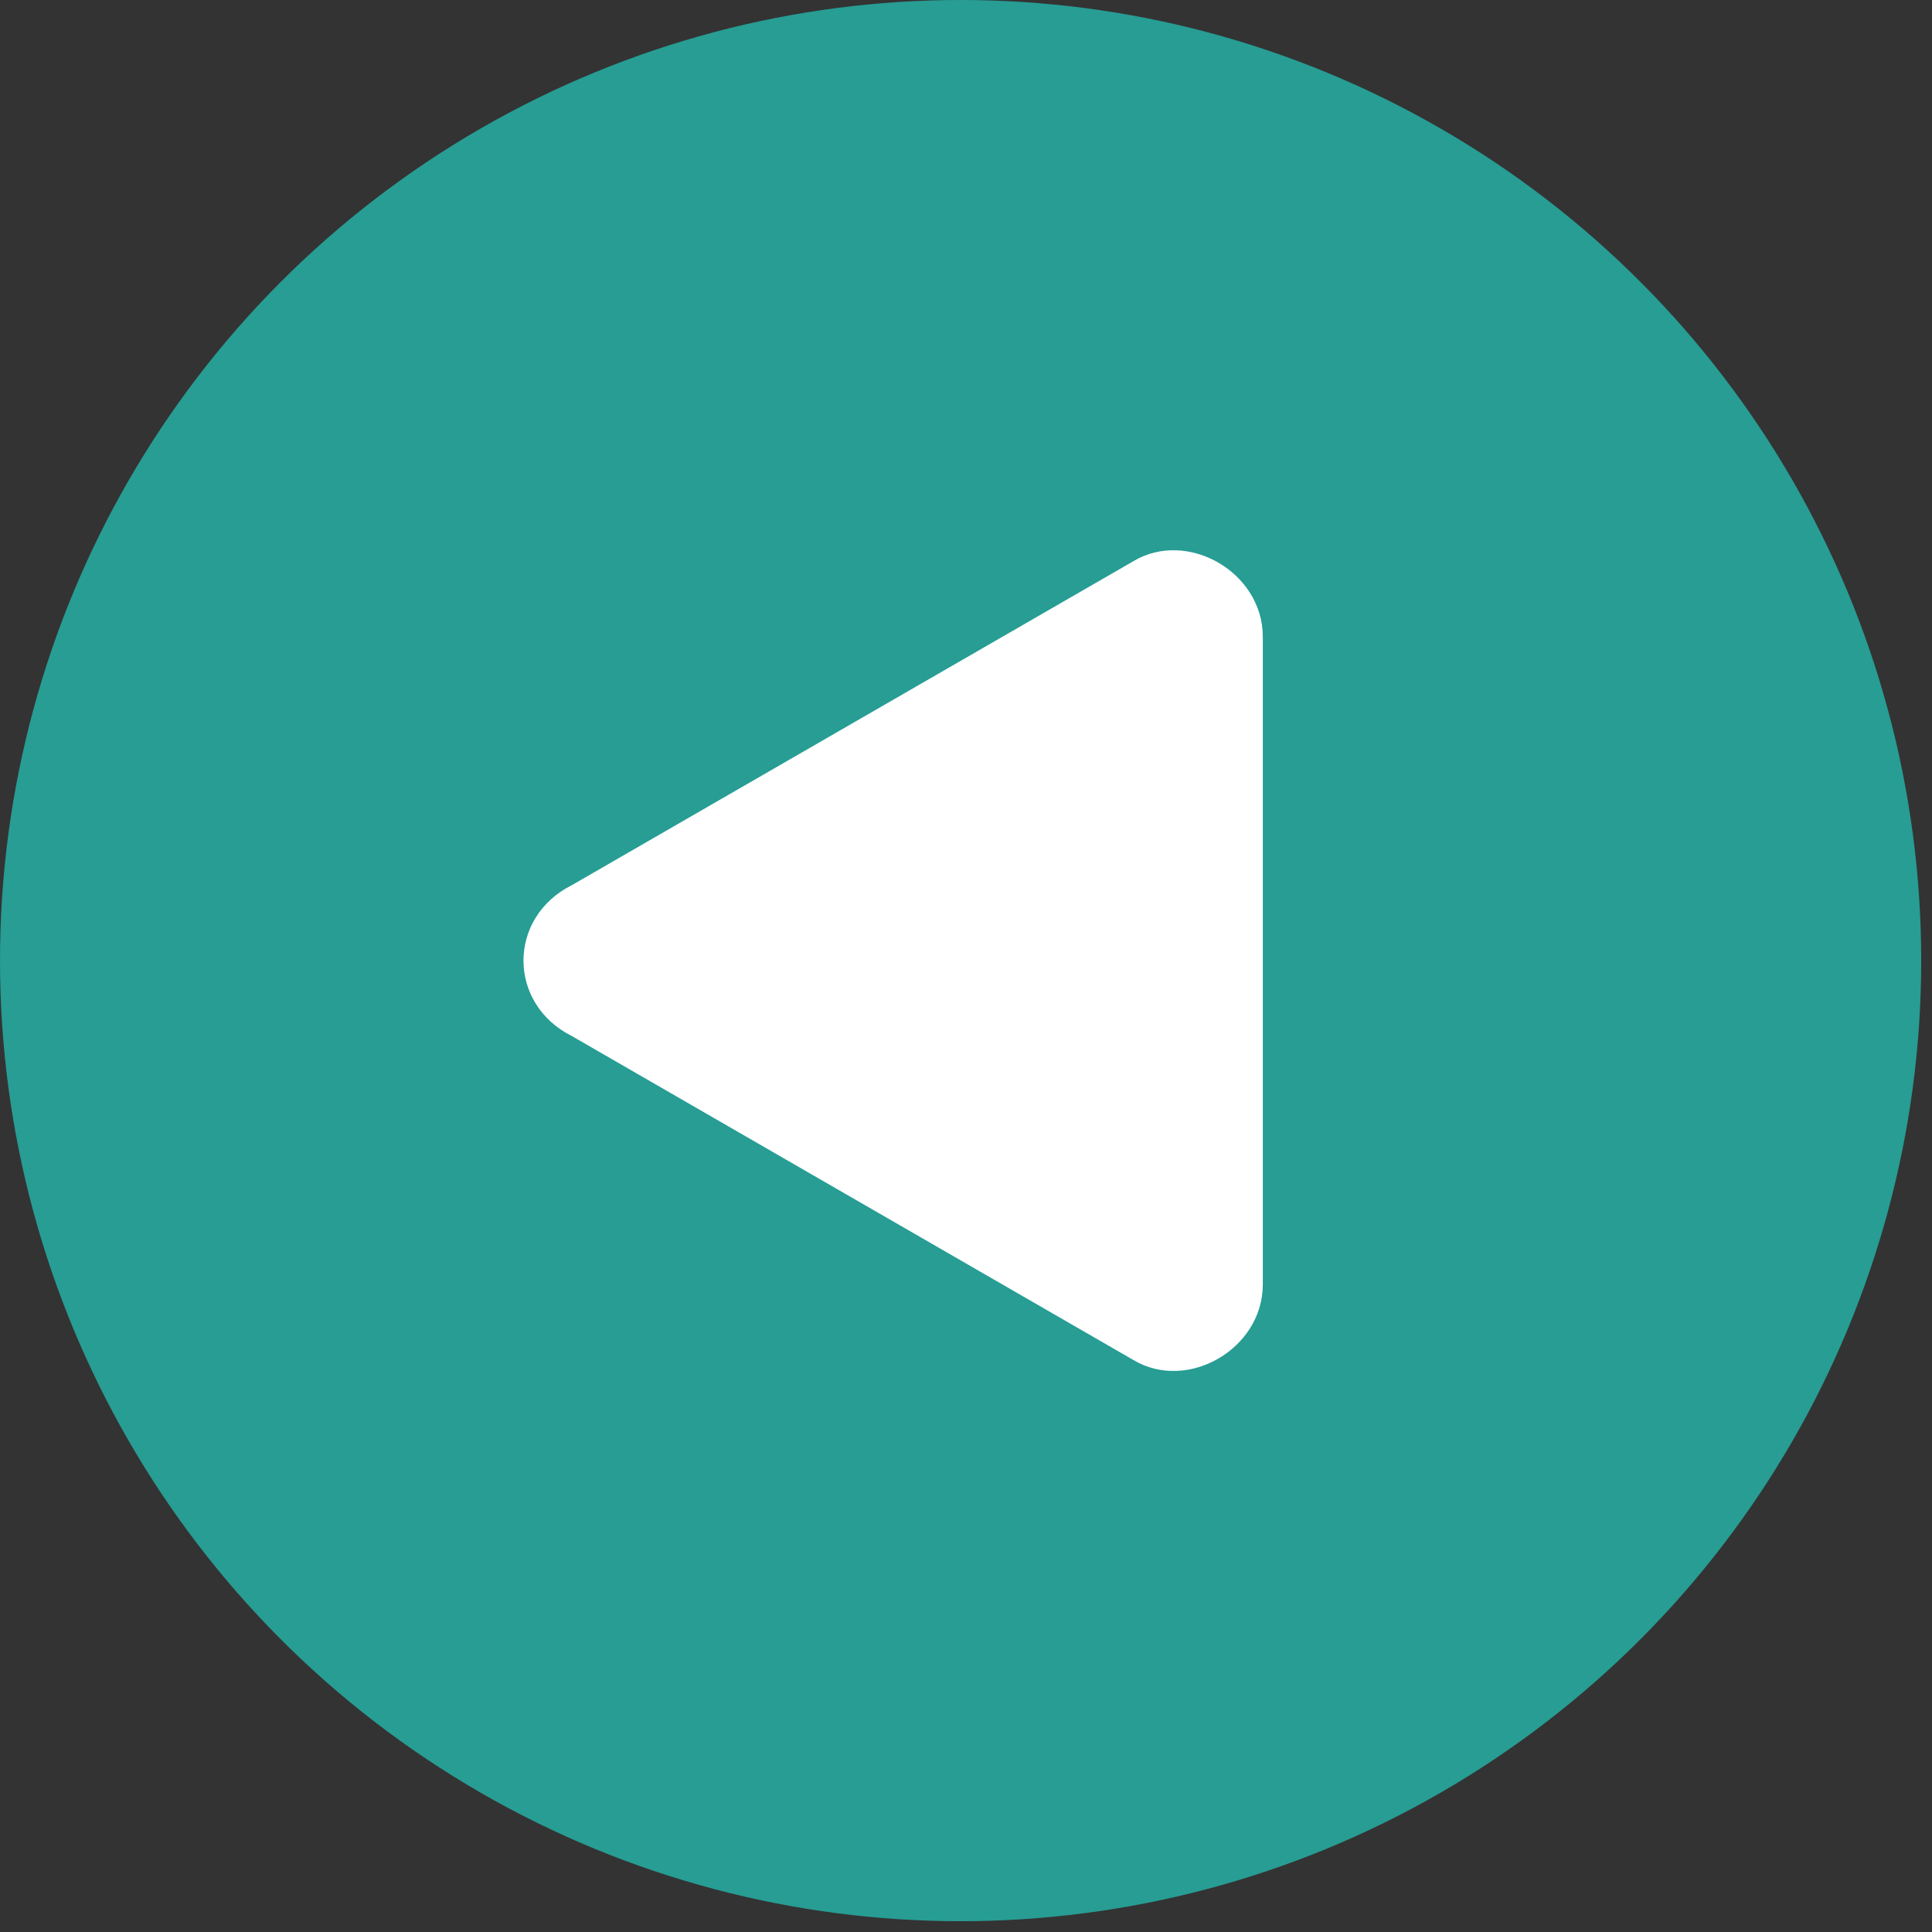 <?xml version="1.0" encoding="utf-8"?>
<!-- Generator: Adobe Illustrator 27.5.0, SVG Export Plug-In . SVG Version: 6.00 Build 0)  -->
<svg version="1.1" xmlns="http://www.w3.org/2000/svg" xmlns:xlink="http://www.w3.org/1999/xlink" x="0px" y="0px"
	 viewBox="0 0 17.9 17.9" style="enable-background:new 0 0 17.9 17.9;" xml:space="preserve">
<rect x="0" y="0" width="17.9" height="17.9" fill="#333333" stroke="none"/>
<style type="text/css">
	.st0{fill:#5AAC9C;}
	.st1{fill:#2A94C6;}
	.st2{fill:#EDBA3D;}
	.st3{fill:#E17B25;}
	.st4{fill:#80B043;}
	.st5{fill:#00CFEC;}
	.st6{fill:#FFF2DB;}
	.st7{fill:#FFFFFF;}
	.st8{fill:#E9E9E9;}
	.st9{clip-path:url(#SVGID_00000181769358228435245710000013757722683615885503_);}
	.st10{fill:#F5FFED;}
	.st11{fill:#DCEDF5;}
	.st12{fill:#95CAE8;}
	.st13{fill:#FFD33E;}
	.st14{fill:#3845B1;}
	.st15{fill:#2A3B99;}
	.st16{fill:#E85025;}
	.st17{fill:#FF6C3C;}
	.st18{fill:#F1F0F7;}
	.st19{opacity:6.000000e-02;fill:#720101;}
	.st20{fill:#FFBC2E;}
	.st21{fill:#F2B935;}
	.st22{fill:#FFC029;}
	.st23{fill:#FFEF83;}
	.st24{fill:#EFF2FB;}
	.st25{fill:#FF7900;}
	.st26{fill:#9FCA07;}
	.st27{fill:#18BCE3;}
	.st28{fill:#FFBB00;}
	.st29{fill:#EFFFE7;}
	.st30{fill:#EDEDED;}
	.st31{fill:#D15800;}
	.st32{fill:#0DB061;}
	.st33{fill-rule:evenodd;clip-rule:evenodd;fill:#FF4C41;}
	.st34{clip-path:url(#SVGID_00000013155753330015188080000005086047905859729815_);}
	.st35{clip-path:url(#SVGID_00000111189549786650587560000014797256570832559270_);}
	.st36{fill:#DFF4FF;}
	.st37{fill:#0A2453;}
	.st38{fill:#031941;}
	.st39{fill:#010234;}
	.st40{fill:#152244;}
	.st41{fill:#22365B;}
	.st42{fill:#0B1239;}
	.st43{fill:#FF8762;}
	.st44{fill:#2B1710;}
	.st45{fill:#F0E2F9;}
	.st46{fill:#E0B3A8;}
	.st47{fill:#4B3BA1;}
	.st48{fill:#E6CAF9;}
	.st49{fill:#636F80;}
	.st50{fill:#46576C;}
	.st51{fill:#1C2D53;}
	.st52{fill:#98A290;}
	.st53{fill:#33466E;}
	.st54{fill:#405279;}
	.st55{fill:#5A6A91;}
	.st56{fill:#47587E;}
	.st57{fill:#0F2251;}
	.st58{fill:#04183F;}
	.st59{fill:#020233;}
	.st60{fill:#202042;}
	.st61{fill:#333359;}
	.st62{fill:#2A2A51;}
	.st63{fill:#111138;}
	.st64{fill:#693E2F;}
	.st65{fill:#645ED1;}
	.st66{fill:#E0C9C0;}
	.st67{fill:#F0734D;}
	.st68{fill:#F6AF00;}
	.st69{fill:#FFC61F;}
	.st70{fill-rule:evenodd;clip-rule:evenodd;fill:url(#SVGID_00000119833622943325920080000016117127555037322172_);}
	.st71{fill:url(#SVGID_00000132057716679708258830000009254299431502521270_);}
	.st72{clip-path:url(#SVGID_00000065054875690943050940000008999715655471609739_);fill:#099B80;}
	.st73{clip-path:url(#SVGID_00000065054875690943050940000008999715655471609739_);}
	.st74{fill:url(#SVGID_00000082329736618359102230000010584148024164836528_);}
	.st75{fill:url(#SVGID_00000038415593516683016950000004527535452515100589_);}
	.st76{fill:url(#SVGID_00000123439514629422682460000008493933874909182910_);}
	.st77{fill:url(#SVGID_00000069357671636006174570000011995033596395009959_);}
	.st78{fill:url(#SVGID_00000133515065973953671260000002348603984000088974_);}
	.st79{fill:url(#SVGID_00000075154343884695500510000013488910048730270596_);}
	.st80{opacity:0.33;}
	.st81{fill:url(#SVGID_00000126312824270314539810000009526880368890761876_);}
	.st82{fill:#4D4E4E;}
	.st83{fill:#3C9F8C;}
	.st84{fill:#3BA692;}
	.st85{fill:#2D9CCE;}
	.st86{fill:#F5C23D;}
	.st87{fill:#E97C26;}
	.st88{fill:#83B941;}
	.st89{fill:#4D4D4D;}
	.st90{fill:#3FA692;}
	.st91{fill:#84B941;}
	.st92{fill:#F2C724;}
	.st93{fill:#E47C25;}
	.st94{fill:#808184;}
	.st95{fill:url(#SVGID_00000061433720047428253330000000389776248239669640_);}
	.st96{fill:url(#SVGID_00000104695579471148802150000014798643382062883989_);}
	.st97{fill:url(#SVGID_00000065796692485106051260000011722815789768807079_);}
	.st98{fill:url(#SVGID_00000003800609430665752400000008783834565900460726_);}
	.st99{fill:#743E63;}
	.st100{fill:#65BEB6;}
	.st101{fill:#203489;}
	.st102{fill:#3B9D8A;}
	.st103{fill:#3AA490;}
	.st104{fill:#2C9ACC;}
	.st105{fill:#F6C923;}
	.st106{fill:#E87C00;}
	.st107{fill:#81B740;}
	.st108{fill:#3FA48F;}
	.st109{fill:#82B741;}
	.st110{fill:#F4CE00;}
	.st111{fill:#E47D00;}
	.st112{fill:#BBB9BE;}
	.st113{fill:#E7E7E8;}
	.st114{fill:#959297;}
	.st115{fill:#7F7D80;}
	.st116{fill:#555457;}
	.st117{clip-path:url(#SVGID_00000096752948130013983870000015608786391734117311_);fill:#FFFFFF;}
	.st118{clip-path:url(#SVGID_00000096752948130013983870000015608786391734117311_);fill:#4D4D4D;}
	.st119{clip-path:url(#SVGID_00000096752948130013983870000015608786391734117311_);}
	.st120{clip-path:url(#SVGID_00000096752948130013983870000015608786391734117311_);fill:#3FA48F;}
	.st121{fill:none;stroke:#4D4D4D;stroke-width:0.874;stroke-miterlimit:10;}
	.st122{fill:#44213B;}
	.st123{fill-rule:evenodd;clip-rule:evenodd;fill:url(#SVGID_00000033359428048097802680000010222076908172171186_);}
	.st124{fill:url(#SVGID_00000013911285559384388280000000402744582147665304_);}
	.st125{clip-path:url(#SVGID_00000175312775041693416940000016842698490394969504_);fill:#099B80;}
	.st126{clip-path:url(#SVGID_00000175312775041693416940000016842698490394969504_);}
	.st127{fill:url(#SVGID_00000038408824557545110000000015637414643534088123_);}
	.st128{fill:url(#SVGID_00000037655001234360081330000007115016226414668440_);}
	.st129{fill:url(#SVGID_00000020388574643719511470000006437135402840103339_);}
	.st130{fill:url(#SVGID_00000030474182089497942530000008648796783238371465_);}
	.st131{fill:url(#SVGID_00000173154823090726863070000007818726354581244090_);}
	.st132{fill:url(#SVGID_00000006684583167326909610000008465426724433732793_);}
	.st133{fill:url(#SVGID_00000154393990387456620300000006784783973501071545_);}
	.st134{fill:url(#SVGID_00000170243240784041670660000015281012051405734056_);}
	.st135{fill:url(#SVGID_00000157273588833745628050000006792558850302006171_);}
	.st136{fill:url(#SVGID_00000167372491468571399280000014180778188726802088_);}
	.st137{fill:url(#SVGID_00000128460827139358754290000009134010365955387520_);}
	.st138{clip-path:url(#SVGID_00000129177432645995198370000000788496013418640013_);fill:#FFFFFF;}
	.st139{clip-path:url(#SVGID_00000129177432645995198370000000788496013418640013_);fill:#4D4D4D;}
	.st140{clip-path:url(#SVGID_00000129177432645995198370000000788496013418640013_);}
	.st141{clip-path:url(#SVGID_00000129177432645995198370000000788496013418640013_);fill:#3FA48F;}
	.st142{fill:none;stroke:#4D4D4D;stroke-width:0.517;stroke-miterlimit:10;}
	.st143{fill:#80898B;}
	.st144{fill:#717E80;}
	.st145{fill:#9EA0A3;}
	.st146{fill:#CCCFD5;}
	.st147{fill:#DEDFE0;}
	.st148{fill:#778082;}
	.st149{fill:#DAEAEF;}
	.st150{fill:#B4BBC1;}
	.st151{fill:none;stroke:#6CBDAA;stroke-width:0.978;stroke-linecap:round;stroke-linejoin:round;stroke-miterlimit:10;}
	.st152{opacity:0.54;fill:#49B6A1;}
	.st153{fill:#3EA08C;}
	.st154{fill:#80B343;}
	.st155{fill:#F3C726;}
	.st156{fill:#2A96C8;}
	.st157{fill:#E57C11;}
	.st158{fill:#3C9986;}
	.st159{fill:#3BA08C;}
	.st160{fill:#80B342;}
	.st161{fill:url(#SVGID_00000126294984225976161080000005469473125066636934_);}
	.st162{fill:#8EB8B0;}
	.st163{fill:#829B8E;}
	.st164{fill:#C3DCD8;}
	.st165{fill:#5E6365;}
	.st166{fill:#CDCDCD;}
	.st167{fill:#3D4858;}
	.st168{fill:#BEBDBC;}
	.st169{fill:#A6A9AC;}
	.st170{fill:#303B45;}
	.st171{opacity:0.3;fill:#303B45;}
	.st172{fill:#575757;}
	.st173{fill:#E1D582;}
	.st174{fill:#858065;}
	.st175{fill:#EE8A1E;}
	.st176{opacity:0.64;fill:#CEE1DD;}
	.st177{fill:none;stroke:#FFFFFF;stroke-width:1.924;stroke-linecap:round;stroke-linejoin:round;stroke-miterlimit:10;}
	.st178{fill:#B3B5B7;}
	.st179{fill:#E6FFF2;}
	.st180{fill:#3B9582;}
	.st181{fill:#3A9C88;}
	.st182{fill:#2C92C4;}
	.st183{fill:#80AF40;}
	.st184{fill:#3F9C87;}
	.st185{fill:#80AF41;}
	.st186{fill:none;stroke:#000000;stroke-width:1.229;stroke-miterlimit:10;}
	.st187{fill:none;stroke:#A9A9A9;stroke-miterlimit:10;}
	.st188{fill:none;stroke:#A9A9A9;stroke-width:1.111;stroke-miterlimit:10;}
	.st189{fill:#F3F3F3;}
	.st190{fill:#279990;}
	.st191{fill:#FFFFFF;stroke:#221E1F;stroke-width:3.562;stroke-linecap:round;stroke-linejoin:round;stroke-miterlimit:10;}
	.st192{fill:#EBEBEB;}
	.st193{fill:#3A9E8A;}
	.st194{fill:#3F9E89;}
	.st195{fill:none;stroke:#4D4D4D;stroke-width:2.805;stroke-miterlimit:13.333;}
	.st196{fill:none;stroke:#3F9E89;stroke-width:2.805;stroke-miterlimit:13.333;}
	.st197{fill:none;stroke:#3F9E89;stroke-width:2.805;stroke-linecap:round;stroke-miterlimit:13.333;}
	.st198{clip-path:url(#SVGID_00000138551598010081309120000004031300006723593652_);fill:#EFF2FB;}
	.st199{clip-path:url(#SVGID_00000138551598010081309120000004031300006723593652_);fill:#FFFFFF;}
	.st200{opacity:0.3;clip-path:url(#SVGID_00000026134444583327260790000004564513459447317671_);}
	.st201{clip-path:url(#SVGID_00000060739864977647496680000014038528542456697731_);}
	.st202{clip-path:url(#SVGID_00000026134444583327260790000004564513459447317671_);fill:#FFFFFF;}
	.st203{opacity:0.1;clip-path:url(#SVGID_00000015345967776209945300000016569674050333085880_);}
	.st204{clip-path:url(#SVGID_00000051345151634892894640000017069621921847429052_);}
	.st205{clip-path:url(#SVGID_00000081605378163335438020000010425619730978868644_);fill:#FF7900;}
	.st206{clip-path:url(#SVGID_00000081605378163335438020000010425619730978868644_);fill:#FFFFFF;}
	.st207{clip-path:url(#SVGID_00000081605378163335438020000010425619730978868644_);fill:#FFBB00;}
	.st208{clip-path:url(#SVGID_00000081605378163335438020000010425619730978868644_);fill:#DFF4FF;}
	
		.st209{clip-path:url(#SVGID_00000176751854102357441720000016126106005019863462_);fill:none;stroke:#000000;stroke-width:0.8;stroke-linecap:round;stroke-miterlimit:13.333;}
	.st210{clip-path:url(#SVGID_00000176751854102357441720000016126106005019863462_);fill:#FFFFFF;}
	.st211{clip-path:url(#SVGID_00000176751854102357441720000016126106005019863462_);fill:#9FCA07;}
	.st212{clip-path:url(#SVGID_00000176751854102357441720000016126106005019863462_);fill:#18BCE3;}
	.st213{clip-path:url(#SVGID_00000134963666889246870970000004222070849372933009_);fill:#4D4D4D;}
	.st214{clip-path:url(#SVGID_00000134963666889246870970000004222070849372933009_);fill:#3B9582;}
	.st215{clip-path:url(#SVGID_00000134963666889246870970000004222070849372933009_);fill:#3A9C88;}
	.st216{clip-path:url(#SVGID_00000134963666889246870970000004222070849372933009_);fill:#2C92C4;}
	.st217{clip-path:url(#SVGID_00000134963666889246870970000004222070849372933009_);fill:#F0C323;}
	.st218{clip-path:url(#SVGID_00000134963666889246870970000004222070849372933009_);fill:#E27C00;}
	.st219{clip-path:url(#SVGID_00000134963666889246870970000004222070849372933009_);fill:#80AF40;}
	.st220{clip-path:url(#SVGID_00000134963666889246870970000004222070849372933009_);fill:#FFFFFF;}
	.st221{clip-path:url(#SVGID_00000134963666889246870970000004222070849372933009_);fill:#3F9C87;}
	.st222{clip-path:url(#SVGID_00000134963666889246870970000004222070849372933009_);fill:#80AF41;}
	.st223{clip-path:url(#SVGID_00000134963666889246870970000004222070849372933009_);fill:#EEC800;}
	.st224{clip-path:url(#SVGID_00000134963666889246870970000004222070849372933009_);fill:#DE7D00;}
	
		.st225{clip-path:url(#SVGID_00000005978108940044859150000000980970796140395684_);fill:none;stroke:#000000;stroke-width:1.229;stroke-miterlimit:10;}
	
		.st226{clip-path:url(#SVGID_00000005978108940044859150000000980970796140395684_);fill:none;stroke:#A9A9A9;stroke-miterlimit:10;}
	
		.st227{clip-path:url(#SVGID_00000005978108940044859150000000980970796140395684_);fill:none;stroke:#A9A9A9;stroke-width:1.111;stroke-miterlimit:10;}
	.st228{clip-path:url(#SVGID_00000005978108940044859150000000980970796140395684_);fill:#EBEBEB;}
	.st229{clip-path:url(#SVGID_00000121251153284175803000000018109499219241460127_);fill:#279990;}
	.st230{fill:none;}
	.st231{clip-path:url(#SVGID_00000097495583131509907950000001150654392951499137_);fill:#3A9C88;}
	.st232{clip-path:url(#SVGID_00000097495583131509907950000001150654392951499137_);fill:#FFFFFF;}
	
		.st233{clip-path:url(#SVGID_00000097495583131509907950000001150654392951499137_);fill:none;stroke:#221E1F;stroke-width:3.562;stroke-linecap:round;stroke-linejoin:round;stroke-miterlimit:10;}
	.st234{fill:none;stroke:#6CBDAA;stroke-width:1.654;stroke-linecap:round;stroke-linejoin:round;stroke-miterlimit:10;}
	.st235{fill:url(#SVGID_00000070087745740165931890000009628348440267934375_);}
	.st236{fill:none;stroke:#FFFFFF;stroke-width:3.252;stroke-linecap:round;stroke-linejoin:round;stroke-miterlimit:10;}
	.st237{fill:url(#SVGID_00000133513406524551301490000015570440821671464865_);}
	.st238{fill-rule:evenodd;clip-rule:evenodd;fill:url(#SVGID_00000090272217293783248100000015846357855337333644_);}
	.st239{fill:url(#SVGID_00000183247043198181409210000017104969756908371107_);}
	.st240{clip-path:url(#SVGID_00000142164067114181466220000018252190064523197589_);fill:#099B80;}
	.st241{clip-path:url(#SVGID_00000142164067114181466220000018252190064523197589_);}
	.st242{fill:url(#SVGID_00000117643442357177973960000007332434042856622501_);}
	.st243{fill:url(#SVGID_00000158030028980755430370000018282898961542380945_);}
	.st244{fill:url(#SVGID_00000109732628821877581400000015430925405101515142_);}
	.st245{fill:url(#SVGID_00000165221152622010948270000015774923693468726679_);}
	.st246{fill:url(#SVGID_00000029016831818196734030000003101444291714225067_);}
	.st247{fill:url(#SVGID_00000000927451115875607480000002186082532206700720_);}
	.st248{fill:url(#SVGID_00000009580034261794439490000014831045381291664008_);}
	.st249{fill:url(#SVGID_00000152235381443467179410000016329835830715319717_);}
	.st250{fill:url(#SVGID_00000056427754821496926660000016476484962733242012_);}
	.st251{fill:url(#SVGID_00000019658777079753363020000014672228241290357893_);}
	.st252{fill:url(#SVGID_00000150067612635947455660000009467623473938679697_);}
	.st253{clip-path:url(#SVGID_00000174587947335912041970000017584749964063392951_);fill:#FFFFFF;}
	.st254{clip-path:url(#SVGID_00000174587947335912041970000017584749964063392951_);fill:#4D4D4D;}
	.st255{clip-path:url(#SVGID_00000174587947335912041970000017584749964063392951_);}
	.st256{clip-path:url(#SVGID_00000174587947335912041970000017584749964063392951_);fill:#3FA48F;}
	.st257{fill:none;stroke:#4D4D4D;stroke-width:0.848;stroke-miterlimit:10;}
	.st258{fill:#3D9F8B;}
	.st259{fill:#3F9F8A;}
	.st260{fill:none;stroke:#4D4D4D;stroke-width:6;stroke-miterlimit:13.333;}
	.st261{fill:none;stroke:#3F9E89;stroke-width:6;stroke-miterlimit:13.333;}
	.st262{fill:none;stroke:#3F9E89;stroke-width:6;stroke-linecap:round;stroke-miterlimit:13.333;}
	.st263{fill:#A6D107;}
	.st264{fill:#18C3EA;}
	.st265{fill:none;stroke:#FFFFFF;stroke-width:4.36;stroke-linecap:round;stroke-linejoin:round;stroke-miterlimit:10;}
	.st266{clip-path:url(#SVGID_00000017498878661971868340000007397438092837563317_);}
	.st267{fill:#7BC7C5;}
	.st268{fill:#57B3A4;}
	.st269{fill:#F3F3FF;}
	.st270{fill:#FFC71F;}
	.st271{fill:#FCB608;}
	.st272{fill:#FFFBDC;}
	.st273{fill:#A5D007;}
	.st274{fill:#18C2E9;}
	.st275{fill:none;stroke:#FFFFFF;stroke-width:4.351;stroke-linecap:round;stroke-linejoin:round;stroke-miterlimit:10;}
	.st276{clip-path:url(#SVGID_00000148650053062513709770000009598153146403851431_);}
	.st277{fill:#FF4F5B;}
	.st278{fill:#A4A3FA;}
	.st279{fill-rule:evenodd;clip-rule:evenodd;fill:#7BC7C5;}
	.st280{opacity:0.6;}
	.st281{fill-rule:evenodd;clip-rule:evenodd;fill:#FFFFFF;}
	.st282{fill:#A4EAE4;}
	.st283{fill:#3B9B88;}
	.st284{fill:#3AA28E;}
	.st285{fill:#2C98CA;}
	.st286{fill:#80B540;}
	.st287{fill:#3FA28D;}
	.st288{fill:#80B541;}
	.st289{fill:#279F96;}
	.st290{fill:#C8C8C8;}
	.st291{fill:#2A9299;}
	.st292{opacity:0.1;fill:#05317F;}
	.st293{fill:#1C1C70;}
	.st294{fill:#F4F8F9;}
	.st295{fill:#E1E7EA;}
	.st296{fill:#69C0B4;}
	.st297{fill:#1A2982;}
	.st298{fill:#0B1B60;}
	.st299{opacity:0.35;fill:#313E89;}
	.st300{opacity:0.25;fill:#FFFFFF;}
	.st301{fill:#FFD400;}
	.st302{fill:#FFBC00;}
	.st303{fill:#6D9DE2;}
	.st304{fill:#9D9DED;}
	.st305{fill:#2B53A3;}
	.st306{fill:#EB8E6C;}
	.st307{fill:#C36252;}
	.st308{fill:#1E2F47;}
	.st309{fill:#1C2546;}
	.st310{fill:#543434;}
	.st311{fill:#DD8064;}
	.st312{fill:#97D0F7;}
	.st313{fill:#4659C6;}
	.st314{fill:#3845B8;}
	.st315{fill:#1F3699;}
	.st316{fill:none;stroke:#279F96;stroke-width:3;stroke-linecap:round;stroke-linejoin:round;stroke-miterlimit:10;}
	.st317{fill:#279D94;}
	.st318{fill:#FFEAB6;}
	.st319{fill:#1D1D1B;}
</style>
<g id="圖層_2">
</g>
<g id="圖層_3">
	<g>
		<g>
			<g id="圖層_2_00000142173466204773026540000011963915951861658258_">
				<g>
					<circle class="st317" cx="8.9" cy="8.9" r="8.9"/>
				</g>
			</g>
			<path class="st7" d="M5.3,9.6l5.2,3c0.5,0.3,1.2-0.1,1.2-0.7v-6c0-0.6-0.7-1-1.2-0.7l-5.2,3C4.7,8.5,4.7,9.3,5.3,9.6z"/>
		</g>
	</g>
</g>
<g id="S">
</g>
<g id="size">
</g>
</svg>
